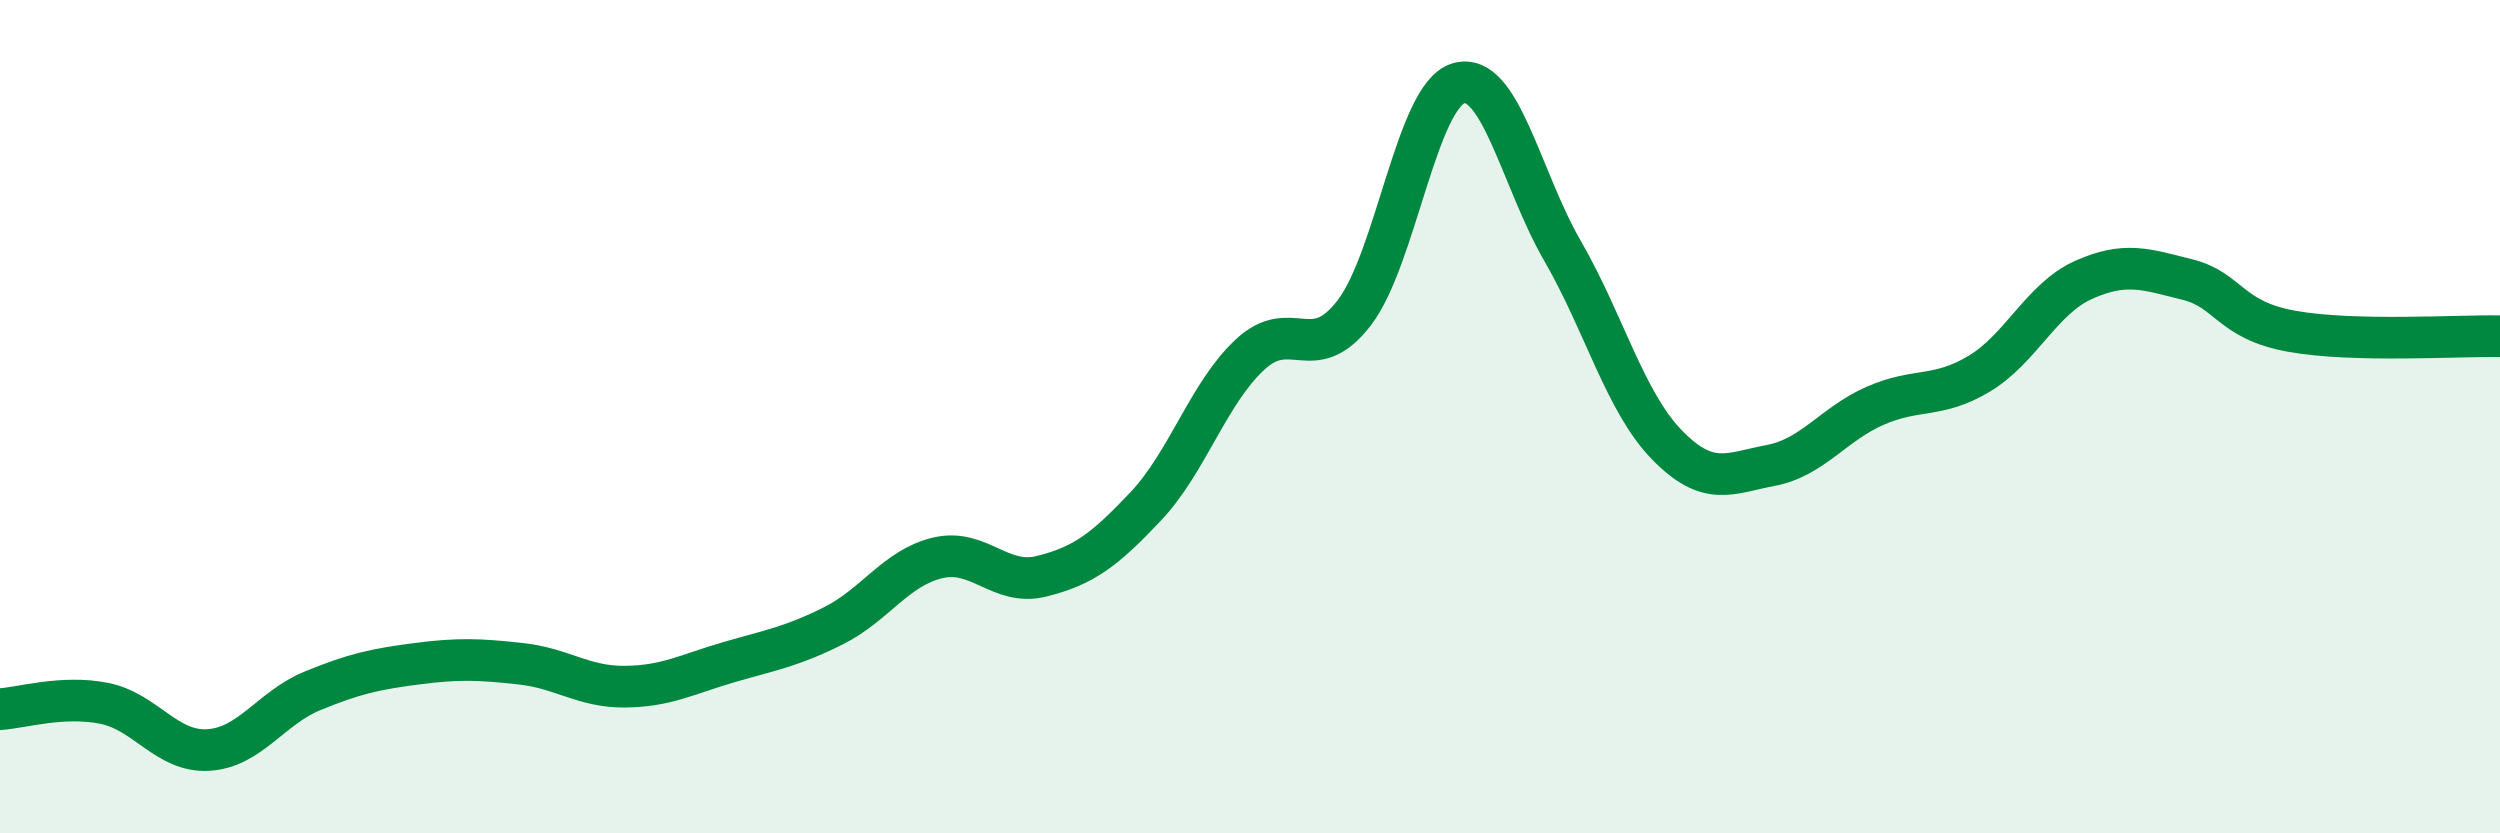 
    <svg width="60" height="20" viewBox="0 0 60 20" xmlns="http://www.w3.org/2000/svg">
      <path
        d="M 0,17.02 C 0.5,16.99 1.5,16.68 2.5,16.88 C 3.5,17.08 4,18.06 5,18 C 6,17.94 6.5,16.99 7.5,16.58 C 8.5,16.17 9,16.06 10,15.93 C 11,15.8 11.5,15.82 12.5,15.93 C 13.5,16.04 14,16.49 15,16.48 C 16,16.47 16.5,16.18 17.5,15.89 C 18.5,15.6 19,15.52 20,15.02 C 21,14.52 21.5,13.63 22.5,13.39 C 23.5,13.15 24,14.08 25,13.83 C 26,13.58 26.5,13.21 27.5,12.15 C 28.5,11.09 29,9.44 30,8.51 C 31,7.58 31.5,8.81 32.5,7.51 C 33.5,6.21 34,2.3 35,2 C 36,1.7 36.5,4.29 37.5,6.02 C 38.5,7.75 39,9.64 40,10.67 C 41,11.7 41.5,11.36 42.5,11.17 C 43.5,10.98 44,10.18 45,9.74 C 46,9.3 46.5,9.57 47.5,8.97 C 48.5,8.37 49,7.17 50,6.72 C 51,6.27 51.5,6.46 52.5,6.71 C 53.5,6.96 53.5,7.68 55,7.95 C 56.5,8.22 59,8.05 60,8.07L60 20L0 20Z"
        fill="#008740"
        opacity="0.1"
        stroke-linecap="round"
        stroke-linejoin="round"
      />
      <path
        d="M 0,17.02 C 0.5,16.99 1.5,16.68 2.5,16.88 C 3.5,17.08 4,18.06 5,18 C 6,17.94 6.5,16.99 7.5,16.58 C 8.5,16.17 9,16.06 10,15.93 C 11,15.8 11.5,15.82 12.5,15.93 C 13.5,16.04 14,16.49 15,16.48 C 16,16.47 16.5,16.18 17.5,15.89 C 18.5,15.6 19,15.52 20,15.02 C 21,14.52 21.5,13.63 22.5,13.39 C 23.5,13.15 24,14.08 25,13.83 C 26,13.58 26.5,13.21 27.5,12.15 C 28.5,11.09 29,9.44 30,8.51 C 31,7.58 31.5,8.81 32.5,7.51 C 33.5,6.21 34,2.3 35,2 C 36,1.7 36.5,4.29 37.5,6.02 C 38.5,7.75 39,9.64 40,10.67 C 41,11.7 41.5,11.36 42.5,11.17 C 43.5,10.98 44,10.18 45,9.74 C 46,9.3 46.5,9.57 47.5,8.97 C 48.5,8.37 49,7.17 50,6.72 C 51,6.27 51.5,6.46 52.5,6.71 C 53.5,6.96 53.5,7.68 55,7.95 C 56.5,8.22 59,8.05 60,8.07"
        stroke="#008740"
        stroke-width="1"
        fill="none"
        stroke-linecap="round"
        stroke-linejoin="round"
      />
    </svg>
  